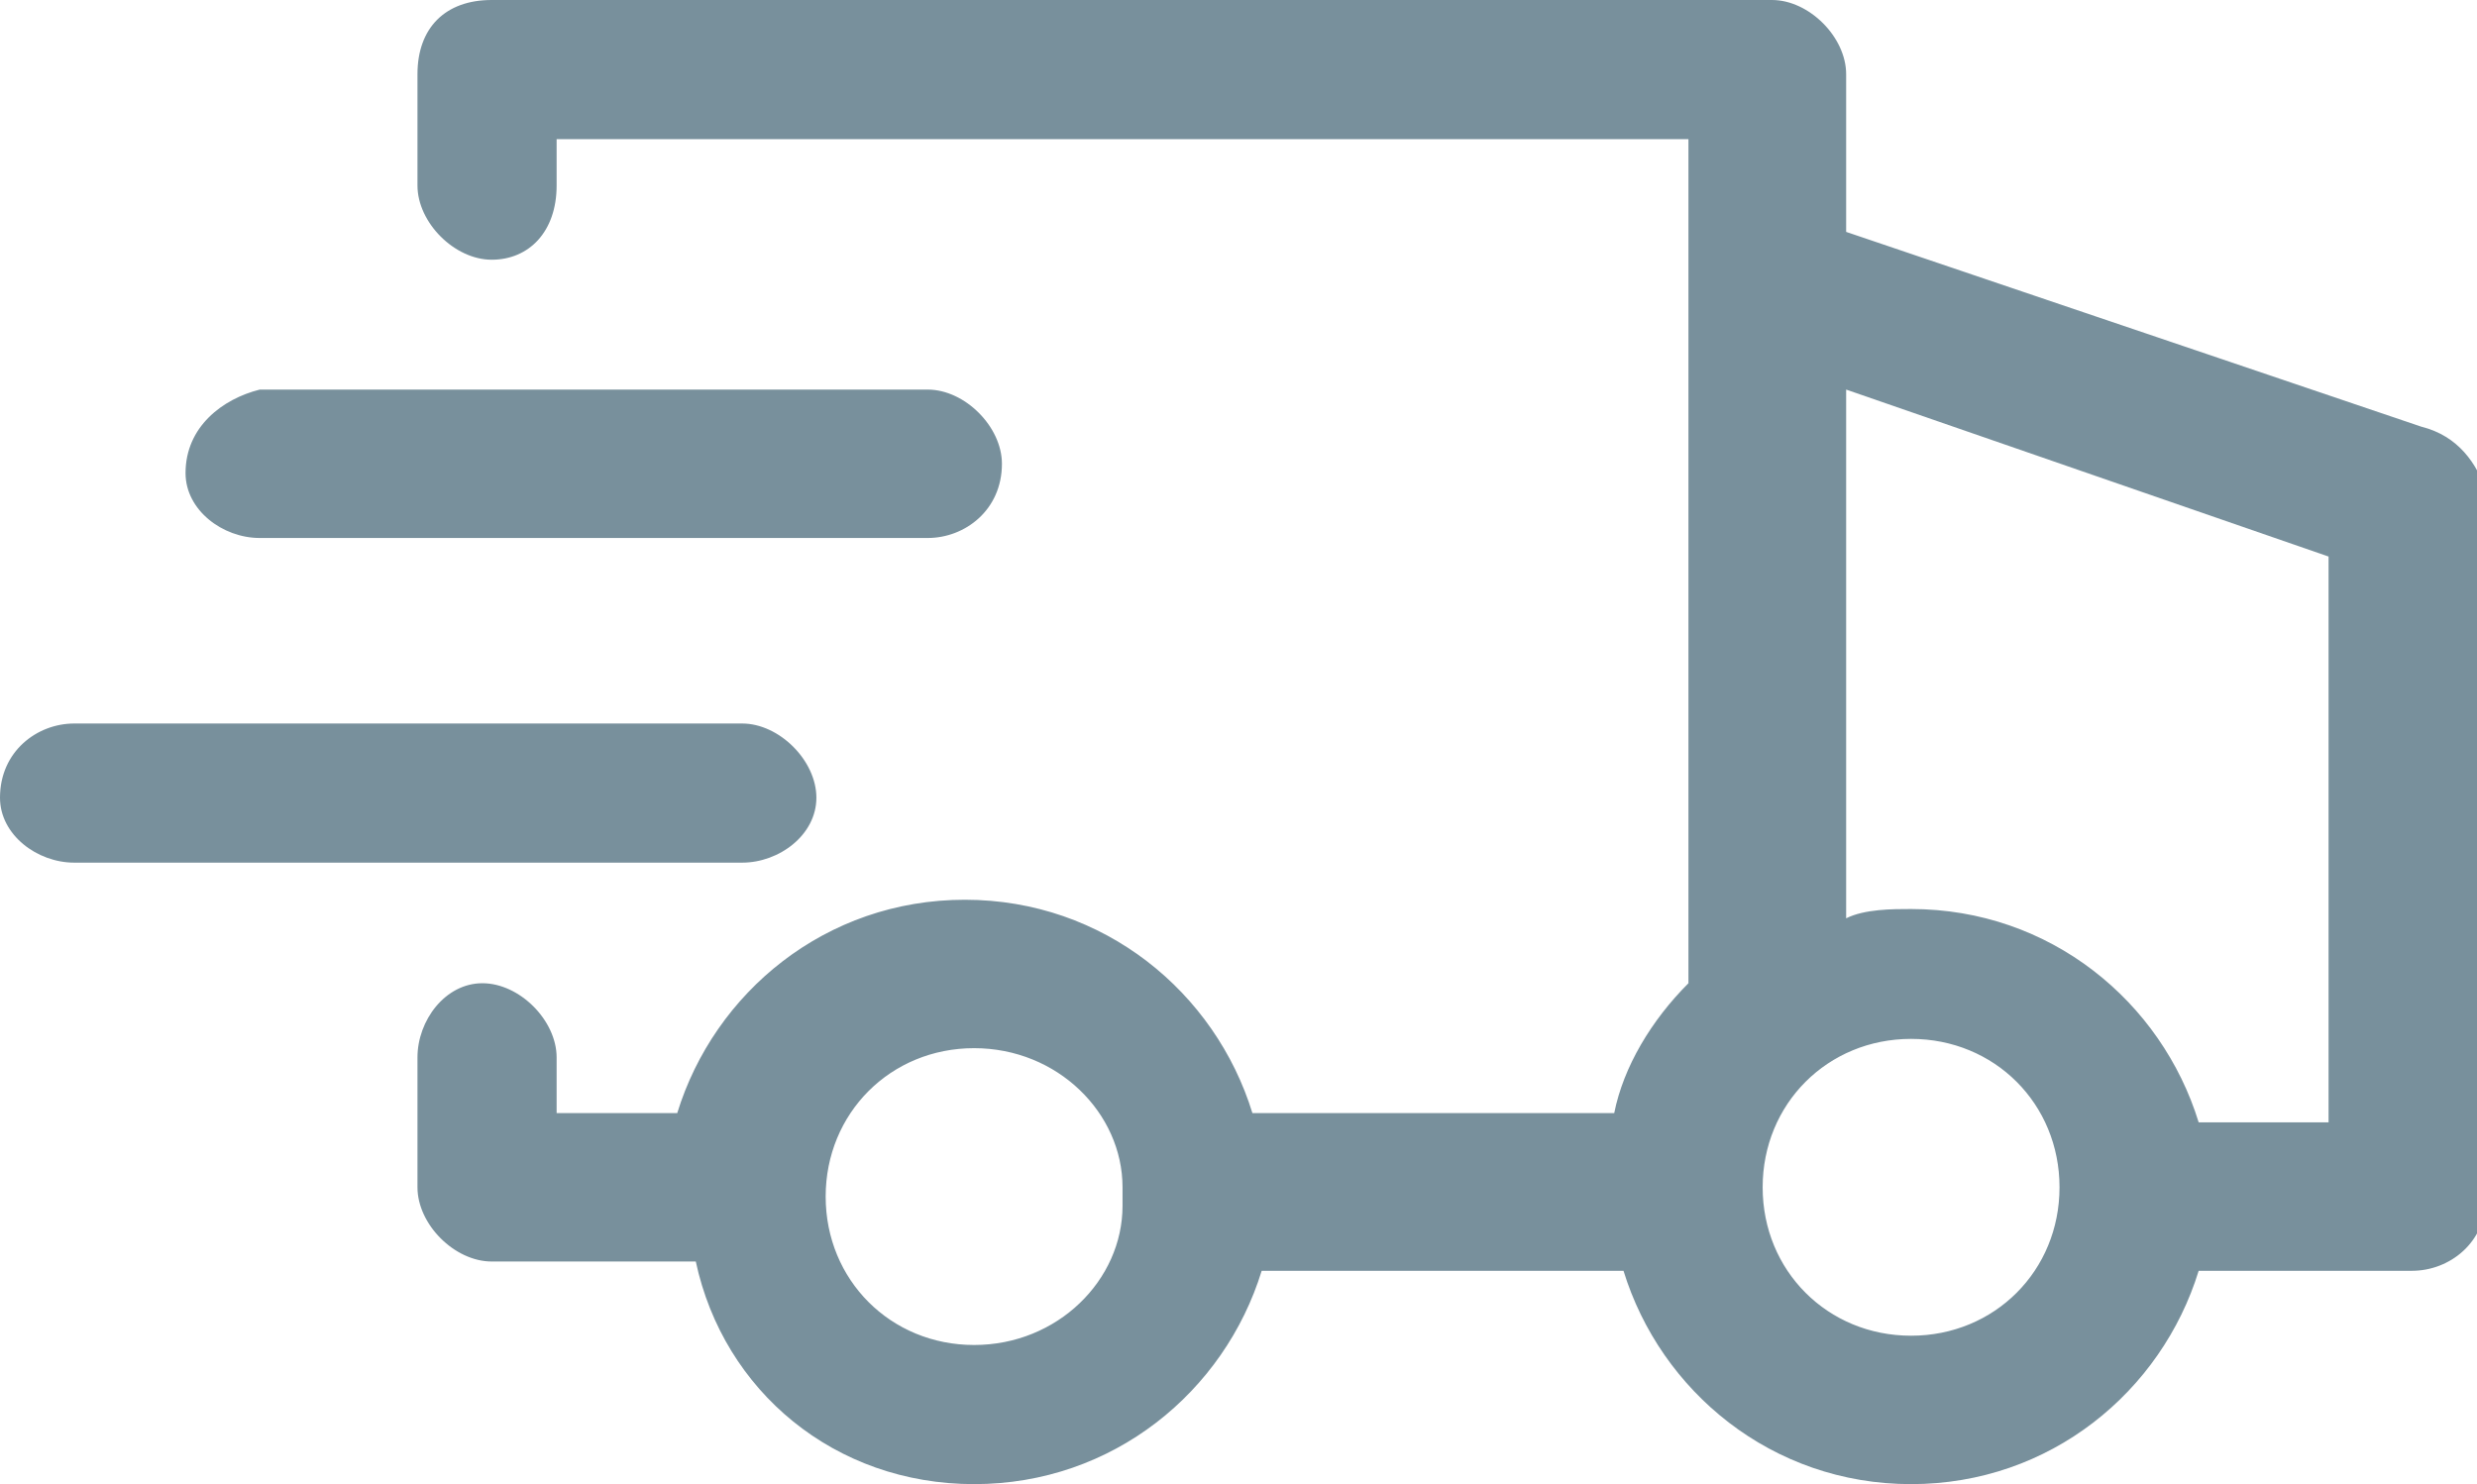<svg xmlns="http://www.w3.org/2000/svg" xml:space="preserve" id="Layer_1" x="0" y="0" style="enable-background:new 0 0 26.7 16" version="1.1" viewBox="0 0 26.7 16"><style>.st0{fill:#78909c}</style><path d="M2.8 5.8H10c.4 0 .8-.3.8-.8 0-.4-.4-.8-.8-.8H2.8c-.4.1-.8.4-.8.9 0 .4.4.7.8.7zM8.8 8.6c0-.4-.4-.8-.8-.8H.8c-.4 0-.8.3-.8.8 0 .4.4.7.8.7H8c.4 0 .8-.3.8-.7z" class="st0"/><path d="m26.1 4.6-6.2-2.1V.8c0-.4-.4-.8-.8-.8H5.3c-.5 0-.8.3-.8.8V2c0 .4.4.8.8.8S6 2.5 6 2v-.5h12.2v9.1c-.4.4-.7.9-.8 1.4h-3.9c-.4-1.3-1.6-2.3-3.1-2.3s-2.7 1-3.1 2.3H6v-.6c0-.4-.4-.8-.8-.8s-.7.4-.7.8v1.4c0 .4.4.8.8.8h2.2C7.8 15 9 16 10.5 16s2.7-1 3.1-2.3h3.9c.4 1.3 1.6 2.3 3.1 2.3s2.7-1 3.1-2.3H26c.4 0 .8-.3.8-.8V5.3c-.1-.3-.3-.6-.7-.7zM7.5 12.2zm12.2-9.6zm.9 11.8c-.9 0-1.6-.7-1.6-1.6 0-.9.7-1.6 1.6-1.6s1.6.7 1.6 1.6-.7 1.6-1.6 1.6zm3.1-2.3c-.4-1.3-1.6-2.3-3.1-2.3-.2 0-.5 0-.7.1V4.2L25.1 6v6.1h-1.4zm-5.3-1.4zm-7.9.6c.9 0 1.6.7 1.6 1.5v.2c0 .8-.7 1.5-1.6 1.5-.9 0-1.6-.7-1.6-1.6 0-.9.7-1.6 1.6-1.6z" class="st0"/></svg>